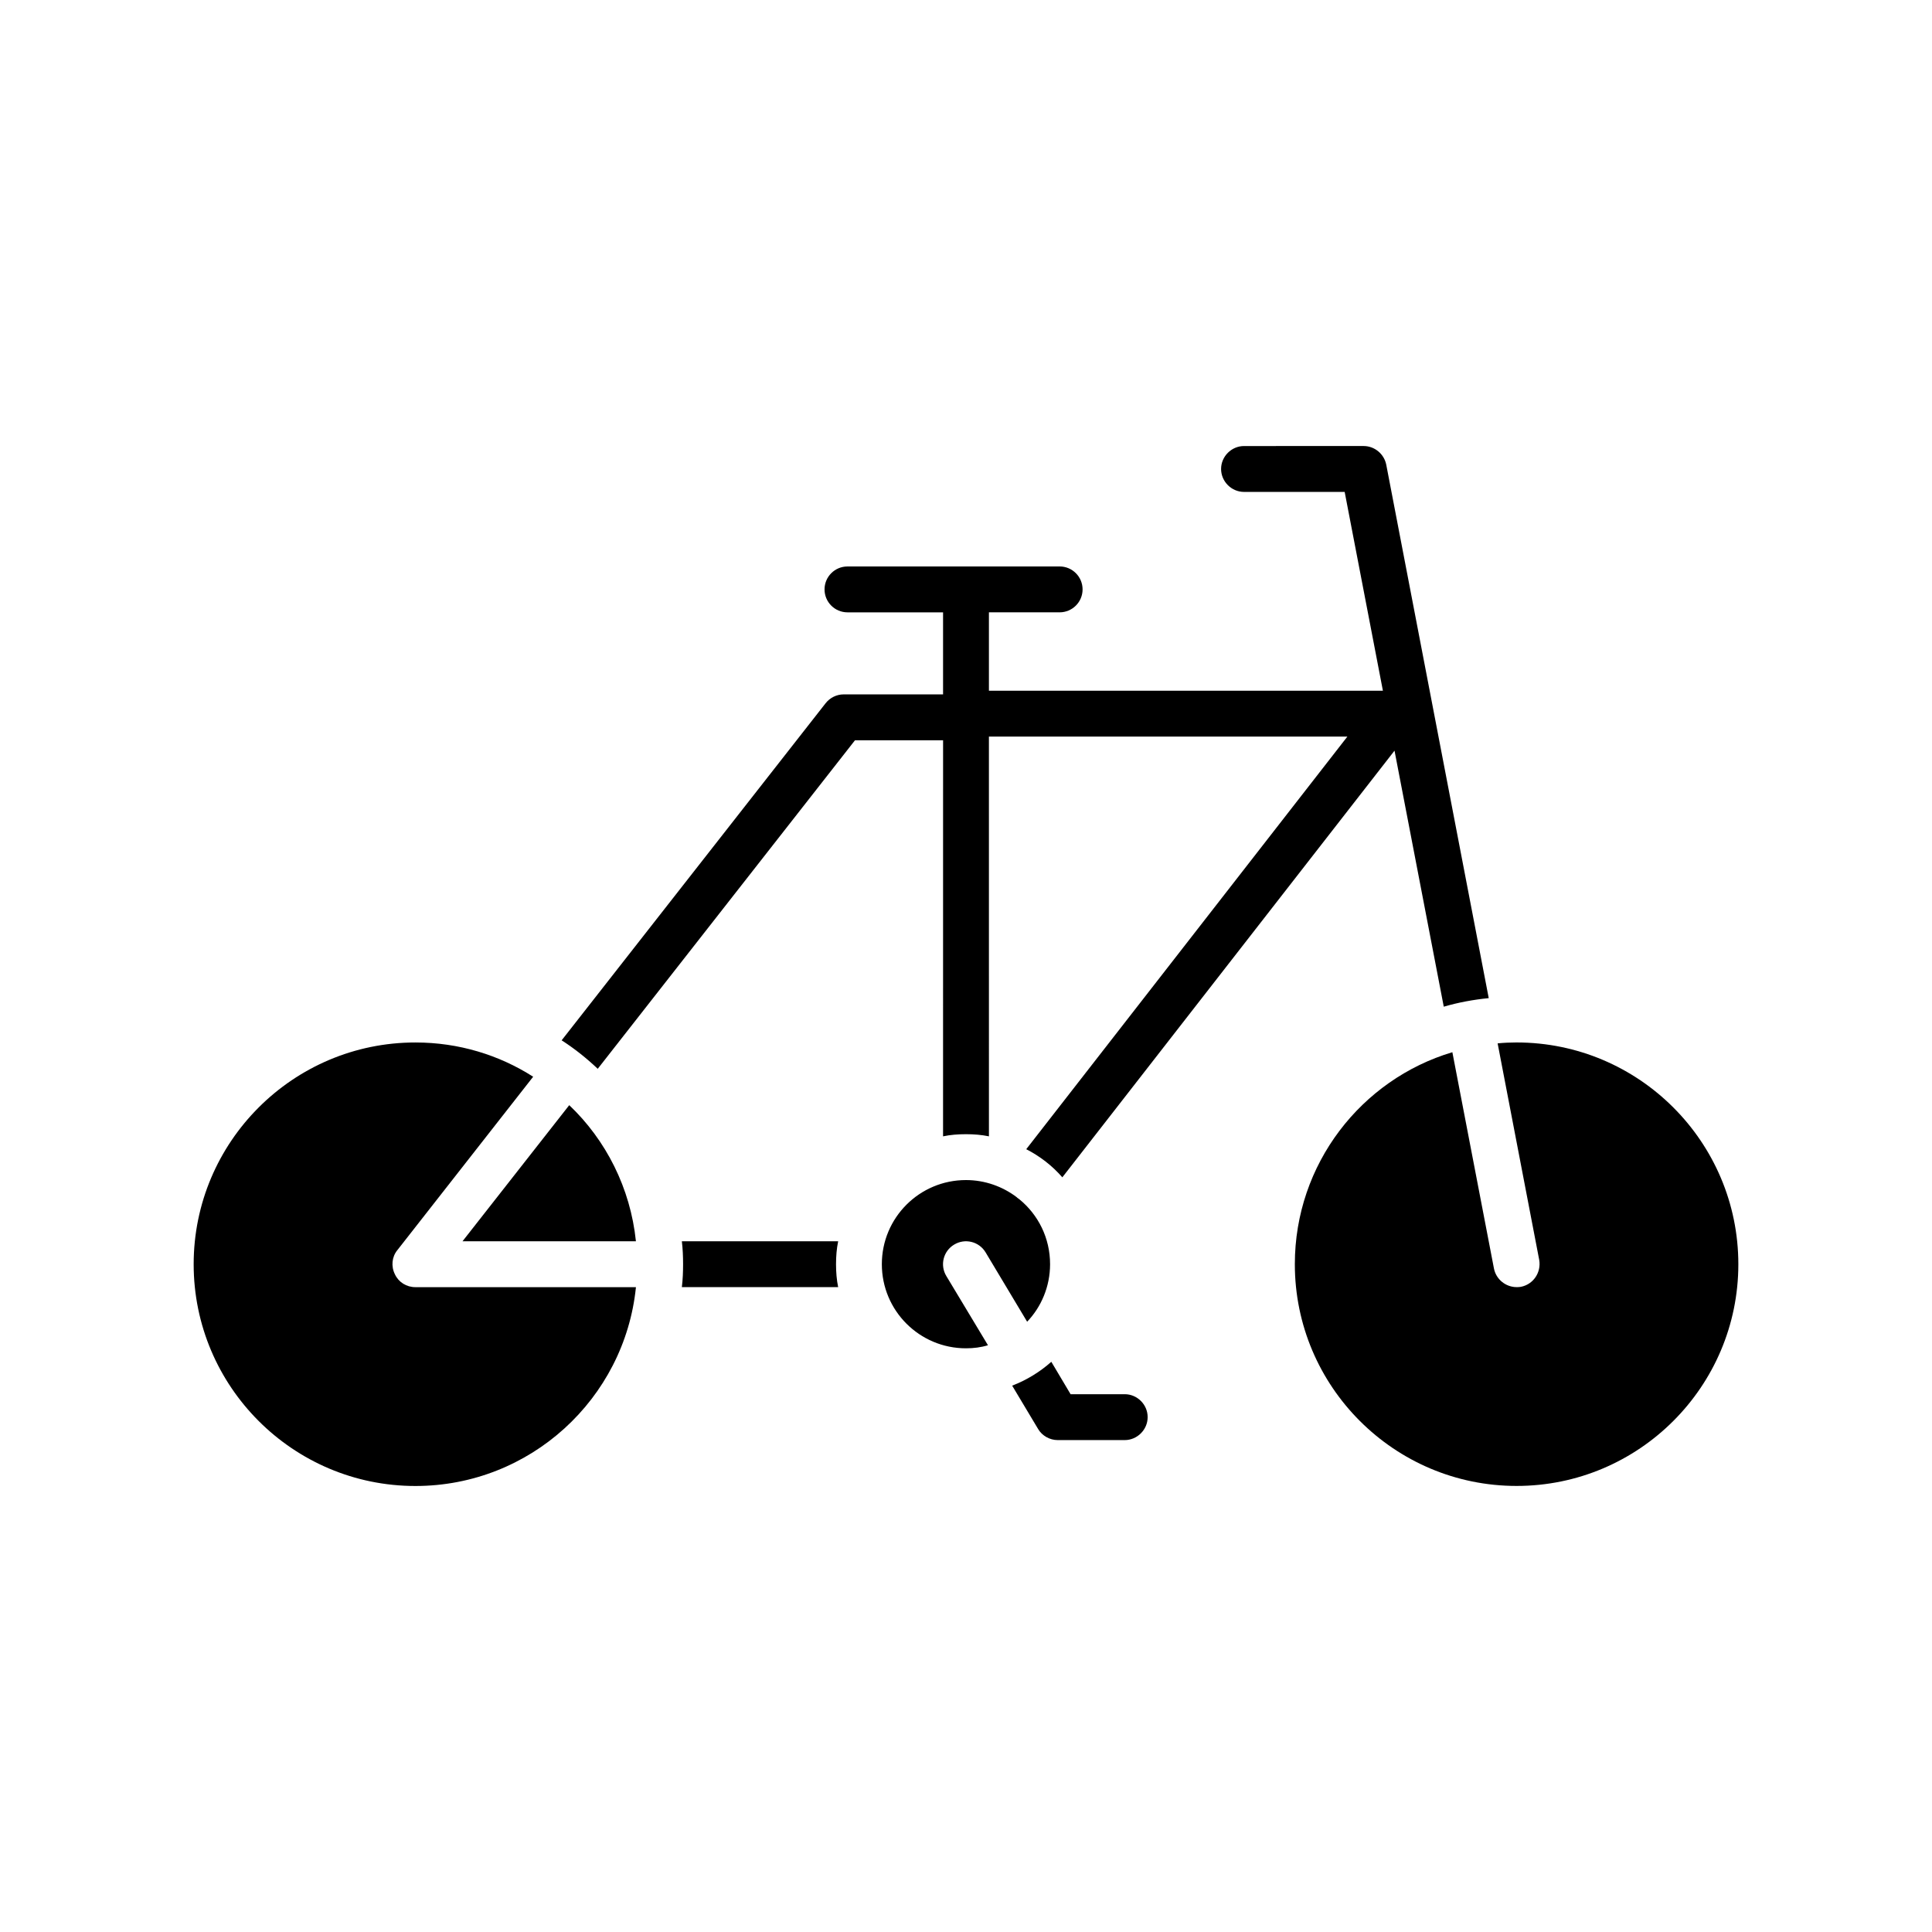 <?xml version="1.0" encoding="UTF-8"?>
<!-- Uploaded to: SVG Repo, www.svgrepo.com, Generator: SVG Repo Mixer Tools -->
<svg fill="#000000" width="800px" height="800px" version="1.1" viewBox="144 144 512 512" xmlns="http://www.w3.org/2000/svg">
 <g>
  <path d="m396.83 473.85c2.922-1.785 6.644-0.812 8.352 2.023l11.02 18.398c3.731-3.891 6.078-9.32 6.078-15.242 0-6.977-3.164-13.129-8.109-17.184-0.164-0.164-0.402-0.242-0.566-0.41l-0.164-0.164c-3.731-2.832-8.43-4.543-13.453-4.543-12.32 0-22.293 9.973-22.293 22.293 0 12.32 9.973 22.293 22.293 22.293 2.023 0 3.977-0.242 5.832-0.812l-11.02-18.316c-1.777-2.914-0.801-6.637 2.031-8.336z"/>
  <path d="m545.91 420.26c-1.699 0-3.402 0.078-5.023 0.242l11.02 57.387c0.566 3.32-1.543 6.488-4.863 7.133-0.402 0.078-0.73 0.078-1.133 0.078-2.832 0-5.434-2.023-6-4.945l-11.02-57.309c-24.16 7.211-41.746 29.668-41.746 56.176 0 32.426 26.348 58.766 58.766 58.766s58.766-26.34 58.766-58.754c0-32.418-26.348-58.773-58.766-58.773z"/>
  <path d="m266.57 472.95h45.957c-1.457-14.105-7.941-26.828-17.672-36.07z"/>
  <path d="m254.09 485.11c-2.356 0-4.457-1.301-5.434-3.41-1.055-2.109-0.812-4.621 0.645-6.398l35.992-45.957c-8.996-5.754-19.695-9.078-31.203-9.078-32.418-0.004-58.766 26.344-58.766 58.77 0 32.426 26.348 58.766 58.766 58.766 30.395 0 55.441-23.105 58.441-52.688z"/>
  <path d="m324.7 472.95c0.242 2.023 0.324 4.055 0.324 6.078 0 2.023-0.078 4.055-0.324 6.078h41.422c-0.402-1.945-0.566-3.977-0.566-6.078 0-2.109 0.164-4.133 0.566-6.078z"/>
  <path d="m393.92 445.14c1.945-0.41 3.977-0.566 6.078-0.566 2.109 0 4.133 0.164 6.078 0.566l-0.004-105.94h95l-85.109 109.35c3.644 1.867 6.887 4.375 9.566 7.453l88.031-113.07 13.051 67.848c3.891-1.133 7.863-1.867 11.918-2.266l-27.16-141.37c-0.566-2.832-3.078-4.945-6-4.945l-31.691 0.004c-3.32 0-6.078 2.754-6.078 6.078 0 3.32 2.754 6.078 6.078 6.078h26.672l10.133 52.688-104.41-0.004v-20.773h18.742c3.352 0 6.078-2.723 6.078-6.078 0-3.352-2.723-6.078-6.078-6.078l-56.227 0.004c-3.352 0-6.078 2.723-6.078 6.078 0 3.352 2.723 6.078 6.078 6.078h25.332v21.742h-26.348c-1.867 0-3.644 0.891-4.785 2.356l-69.949 89.324c3.402 2.188 6.566 4.699 9.566 7.543l68.172-87.059h23.348z"/>
  <path d="m442.07 513.48h-14.352l-5.109-8.59c-3 2.676-6.566 4.863-10.375 6.32l6.887 11.508c1.055 1.785 3.078 2.922 5.188 2.922h17.75c3.32 0 6.078-2.754 6.078-6.078 0.012-3.324-2.746-6.082-6.066-6.082z"/>
 </g>
</svg>